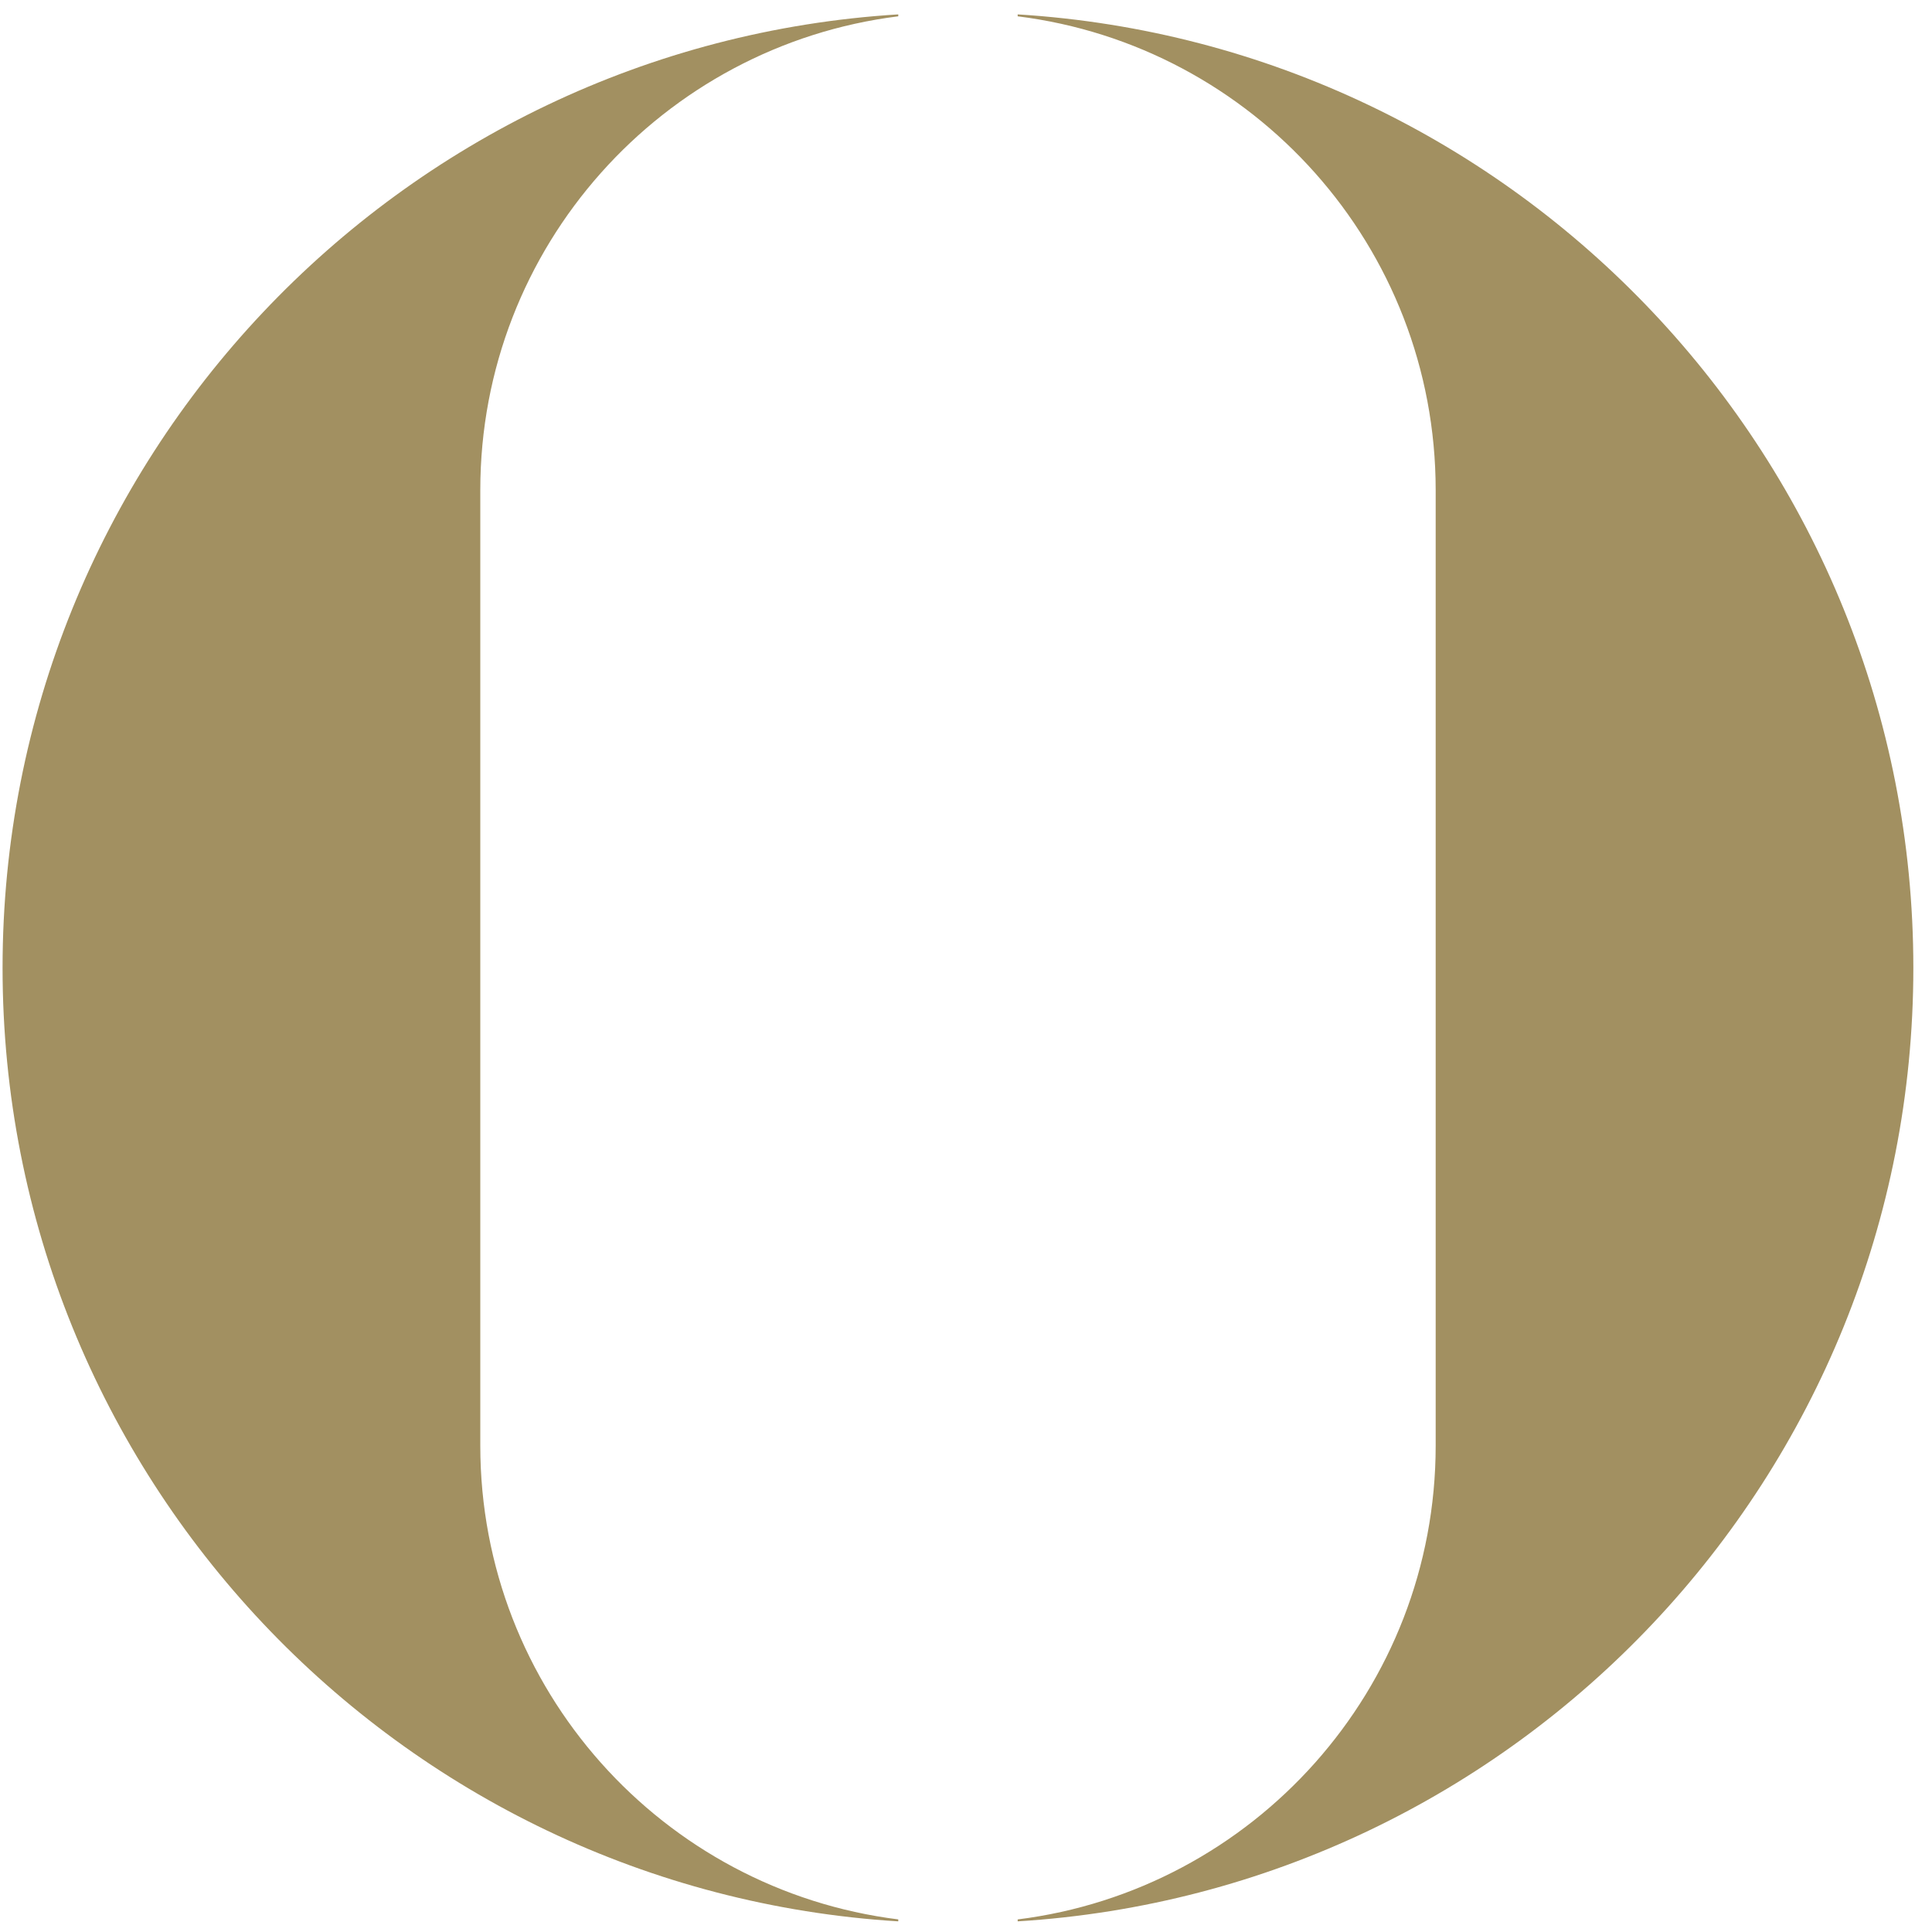 <?xml version="1.0" encoding="UTF-8"?> <svg xmlns="http://www.w3.org/2000/svg" width="67" height="67" viewBox="0 0 67 67" fill="none"> <path fill-rule="evenodd" clip-rule="evenodd" d="M0.089 33.565C0.089 51.167 13.817 65.561 31.151 66.631V66.563C22.98 65.543 16.656 58.578 16.656 50.131V16.999C16.656 8.551 22.98 1.586 31.151 0.566V0.499C13.817 1.568 0.089 15.962 0.089 33.565L0.089 33.565ZM35.292 0.499V0.566C43.463 1.586 49.788 8.551 49.788 16.999V50.131C49.788 58.578 43.463 65.543 35.292 66.564V66.631C52.626 65.561 66.353 51.167 66.353 33.565C66.353 15.962 52.626 1.568 35.292 0.499" fill="#A29061"></path> </svg> 
